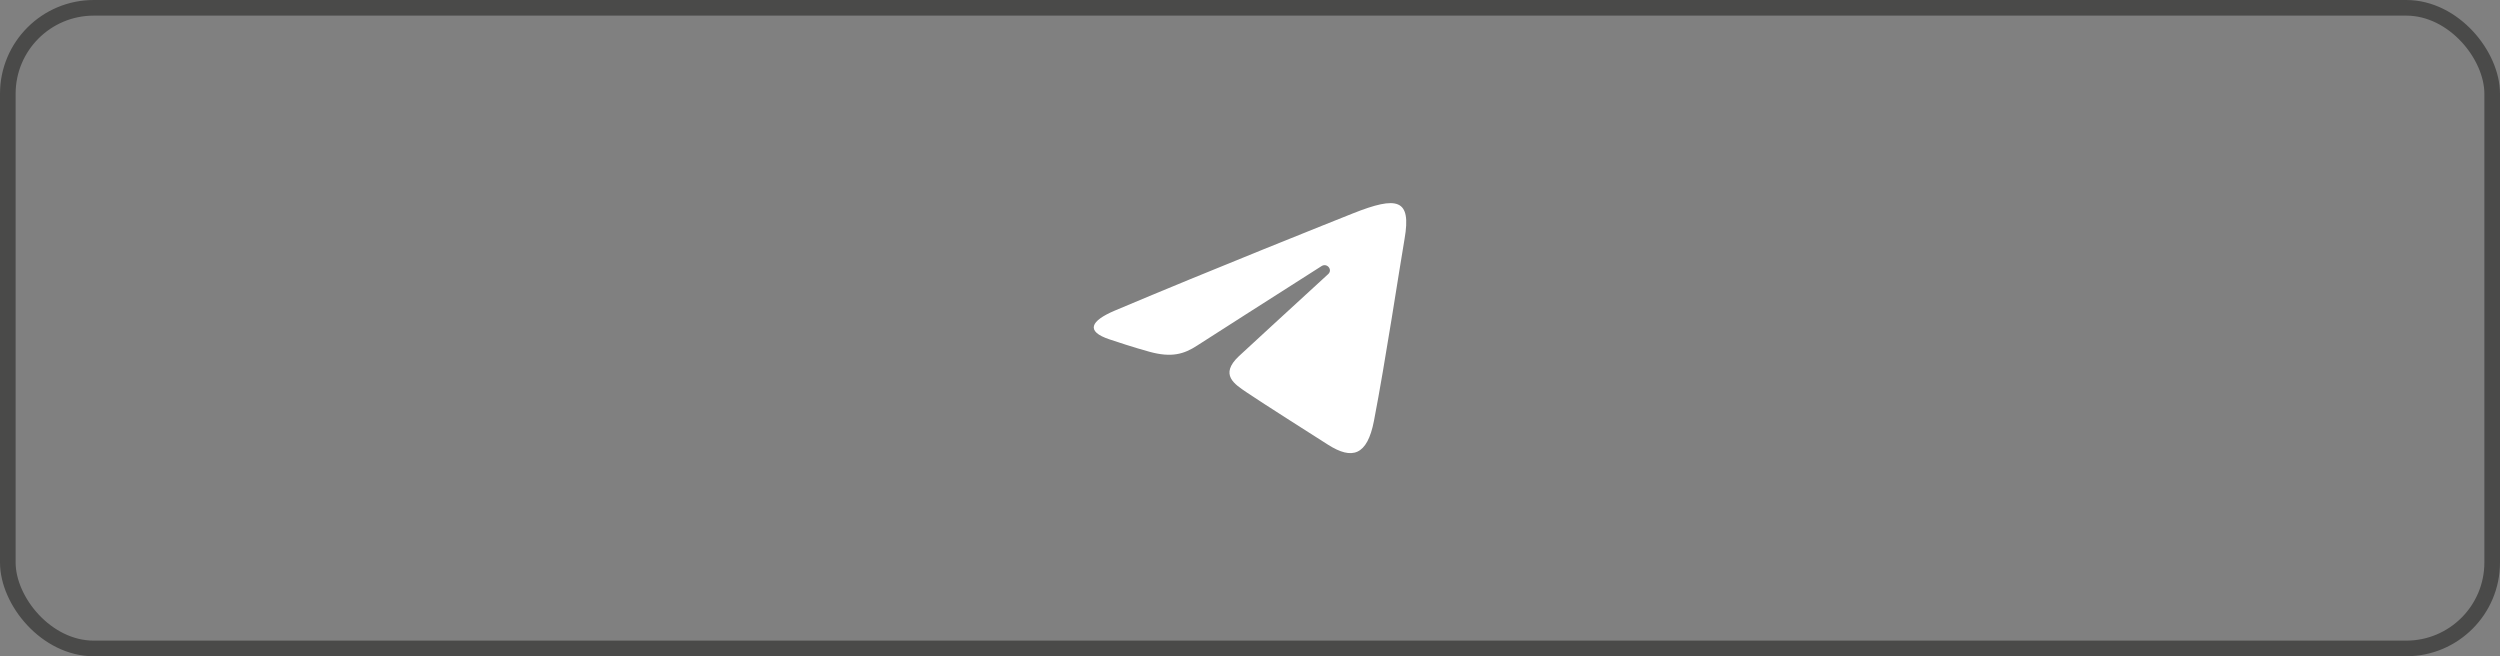 <?xml version="1.0" encoding="UTF-8"?> <svg xmlns="http://www.w3.org/2000/svg" width="160" height="42" viewBox="0 0 160 42" fill="none"><rect x="0" y="0" width="160" height="42" fill="#808080" stroke="none"/><rect x="0.5" y="0.5" width="159" height="41" rx="5.5" stroke="#4A4A49"></rect><path d="M71.348 19.878C77.502 17.276 85.466 14.104 86.566 13.665C89.449 12.516 90.334 12.736 89.893 15.281C89.576 17.11 88.662 23.166 87.933 26.936C87.501 29.171 86.53 29.436 85.005 28.469C84.272 28.003 80.57 25.65 79.766 25.098C79.032 24.594 78.021 23.988 79.289 22.796C79.741 22.371 82.7 19.655 85.006 17.541C85.308 17.263 84.929 16.807 84.58 17.03C81.472 19.011 77.163 21.76 76.615 22.118C75.786 22.658 74.99 22.906 73.562 22.512C72.483 22.214 71.429 21.859 71.018 21.723C69.438 21.202 69.813 20.527 71.348 19.878Z" fill="white"></path></svg> 